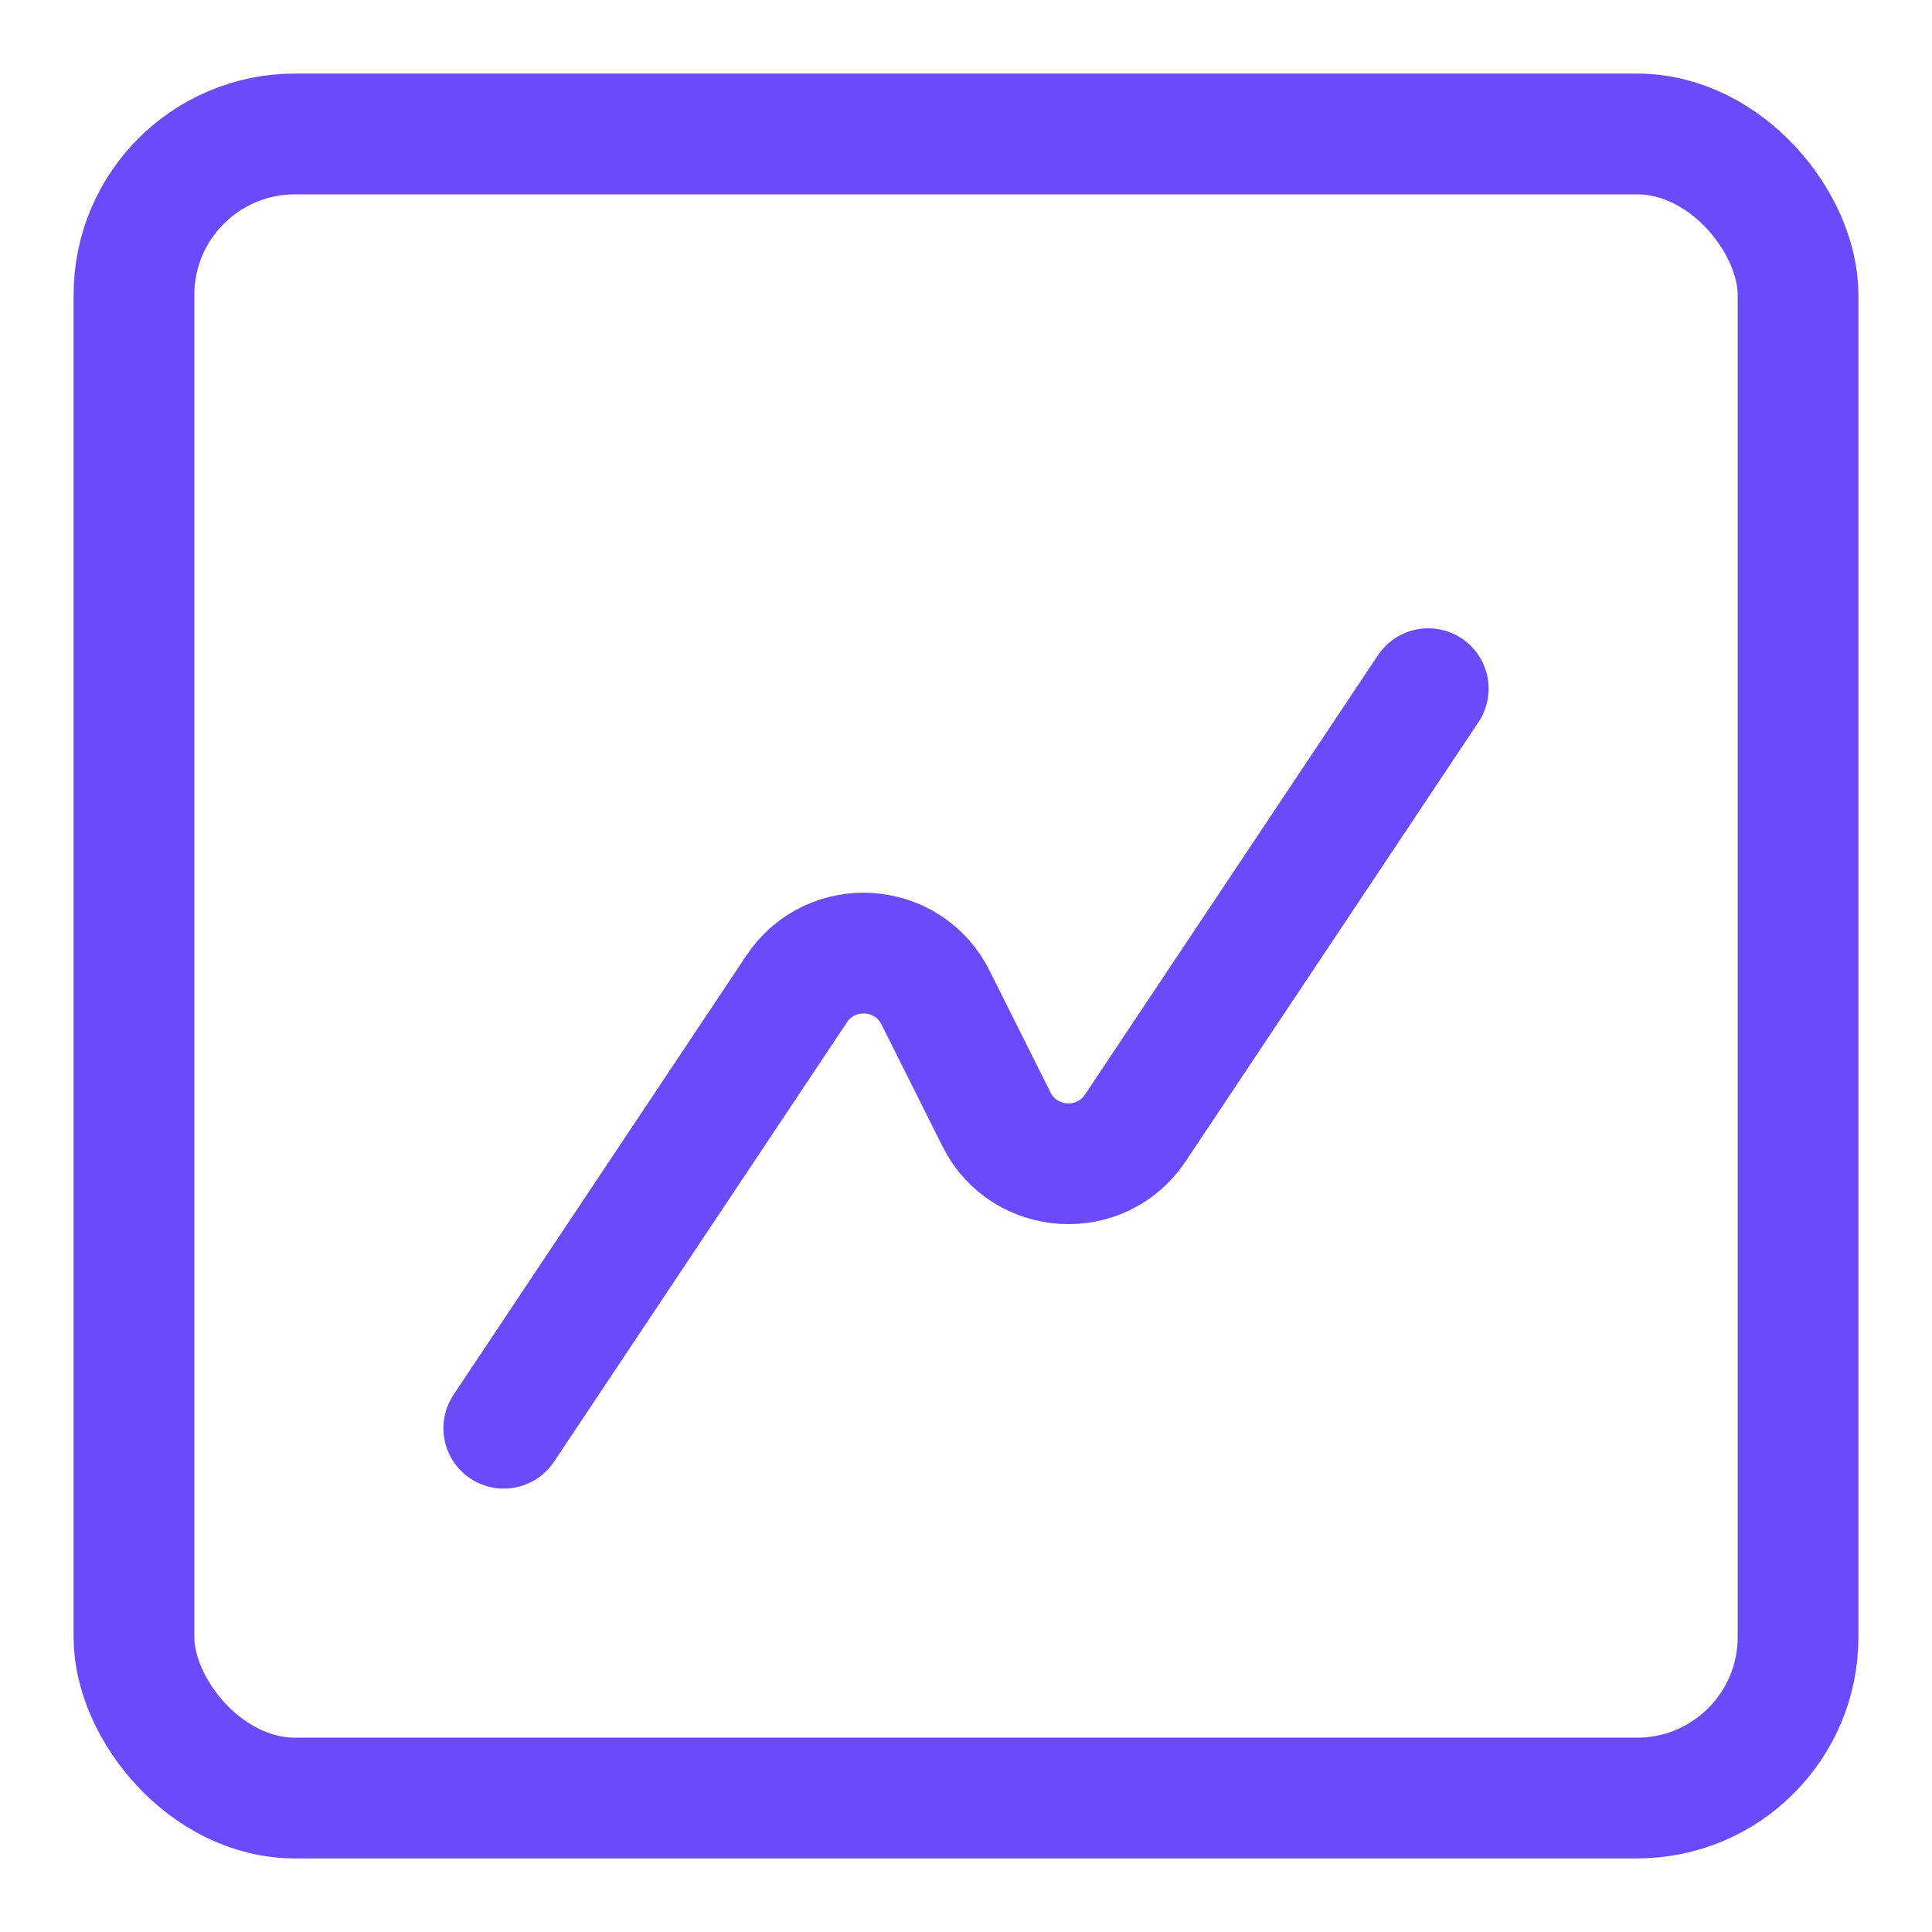 <svg width="24" height="24" viewBox="0 0 24 24" fill="none" xmlns="http://www.w3.org/2000/svg">
<g clip-path="url(#clip0_17563_3944)">
<path d="M17.742 8.555L14.104 14.011C13.678 14.65 12.721 14.591 12.378 13.904L11.622 12.393C11.279 11.706 10.322 11.646 9.896 12.285L6.258 17.742" stroke="#6B4BF9" stroke-width="1.5" stroke-linecap="round" stroke-linejoin="round"/>
<rect x="1.664" y="1.664" width="20.672" height="20.672" rx="2" stroke="#6B4BF9" stroke-width="1.5"/>
</g>
<defs>
<clipPath id="clip0_17563_3944">
<rect width="24" height="24" fill="white"/>
</clipPath>
</defs>
</svg>
